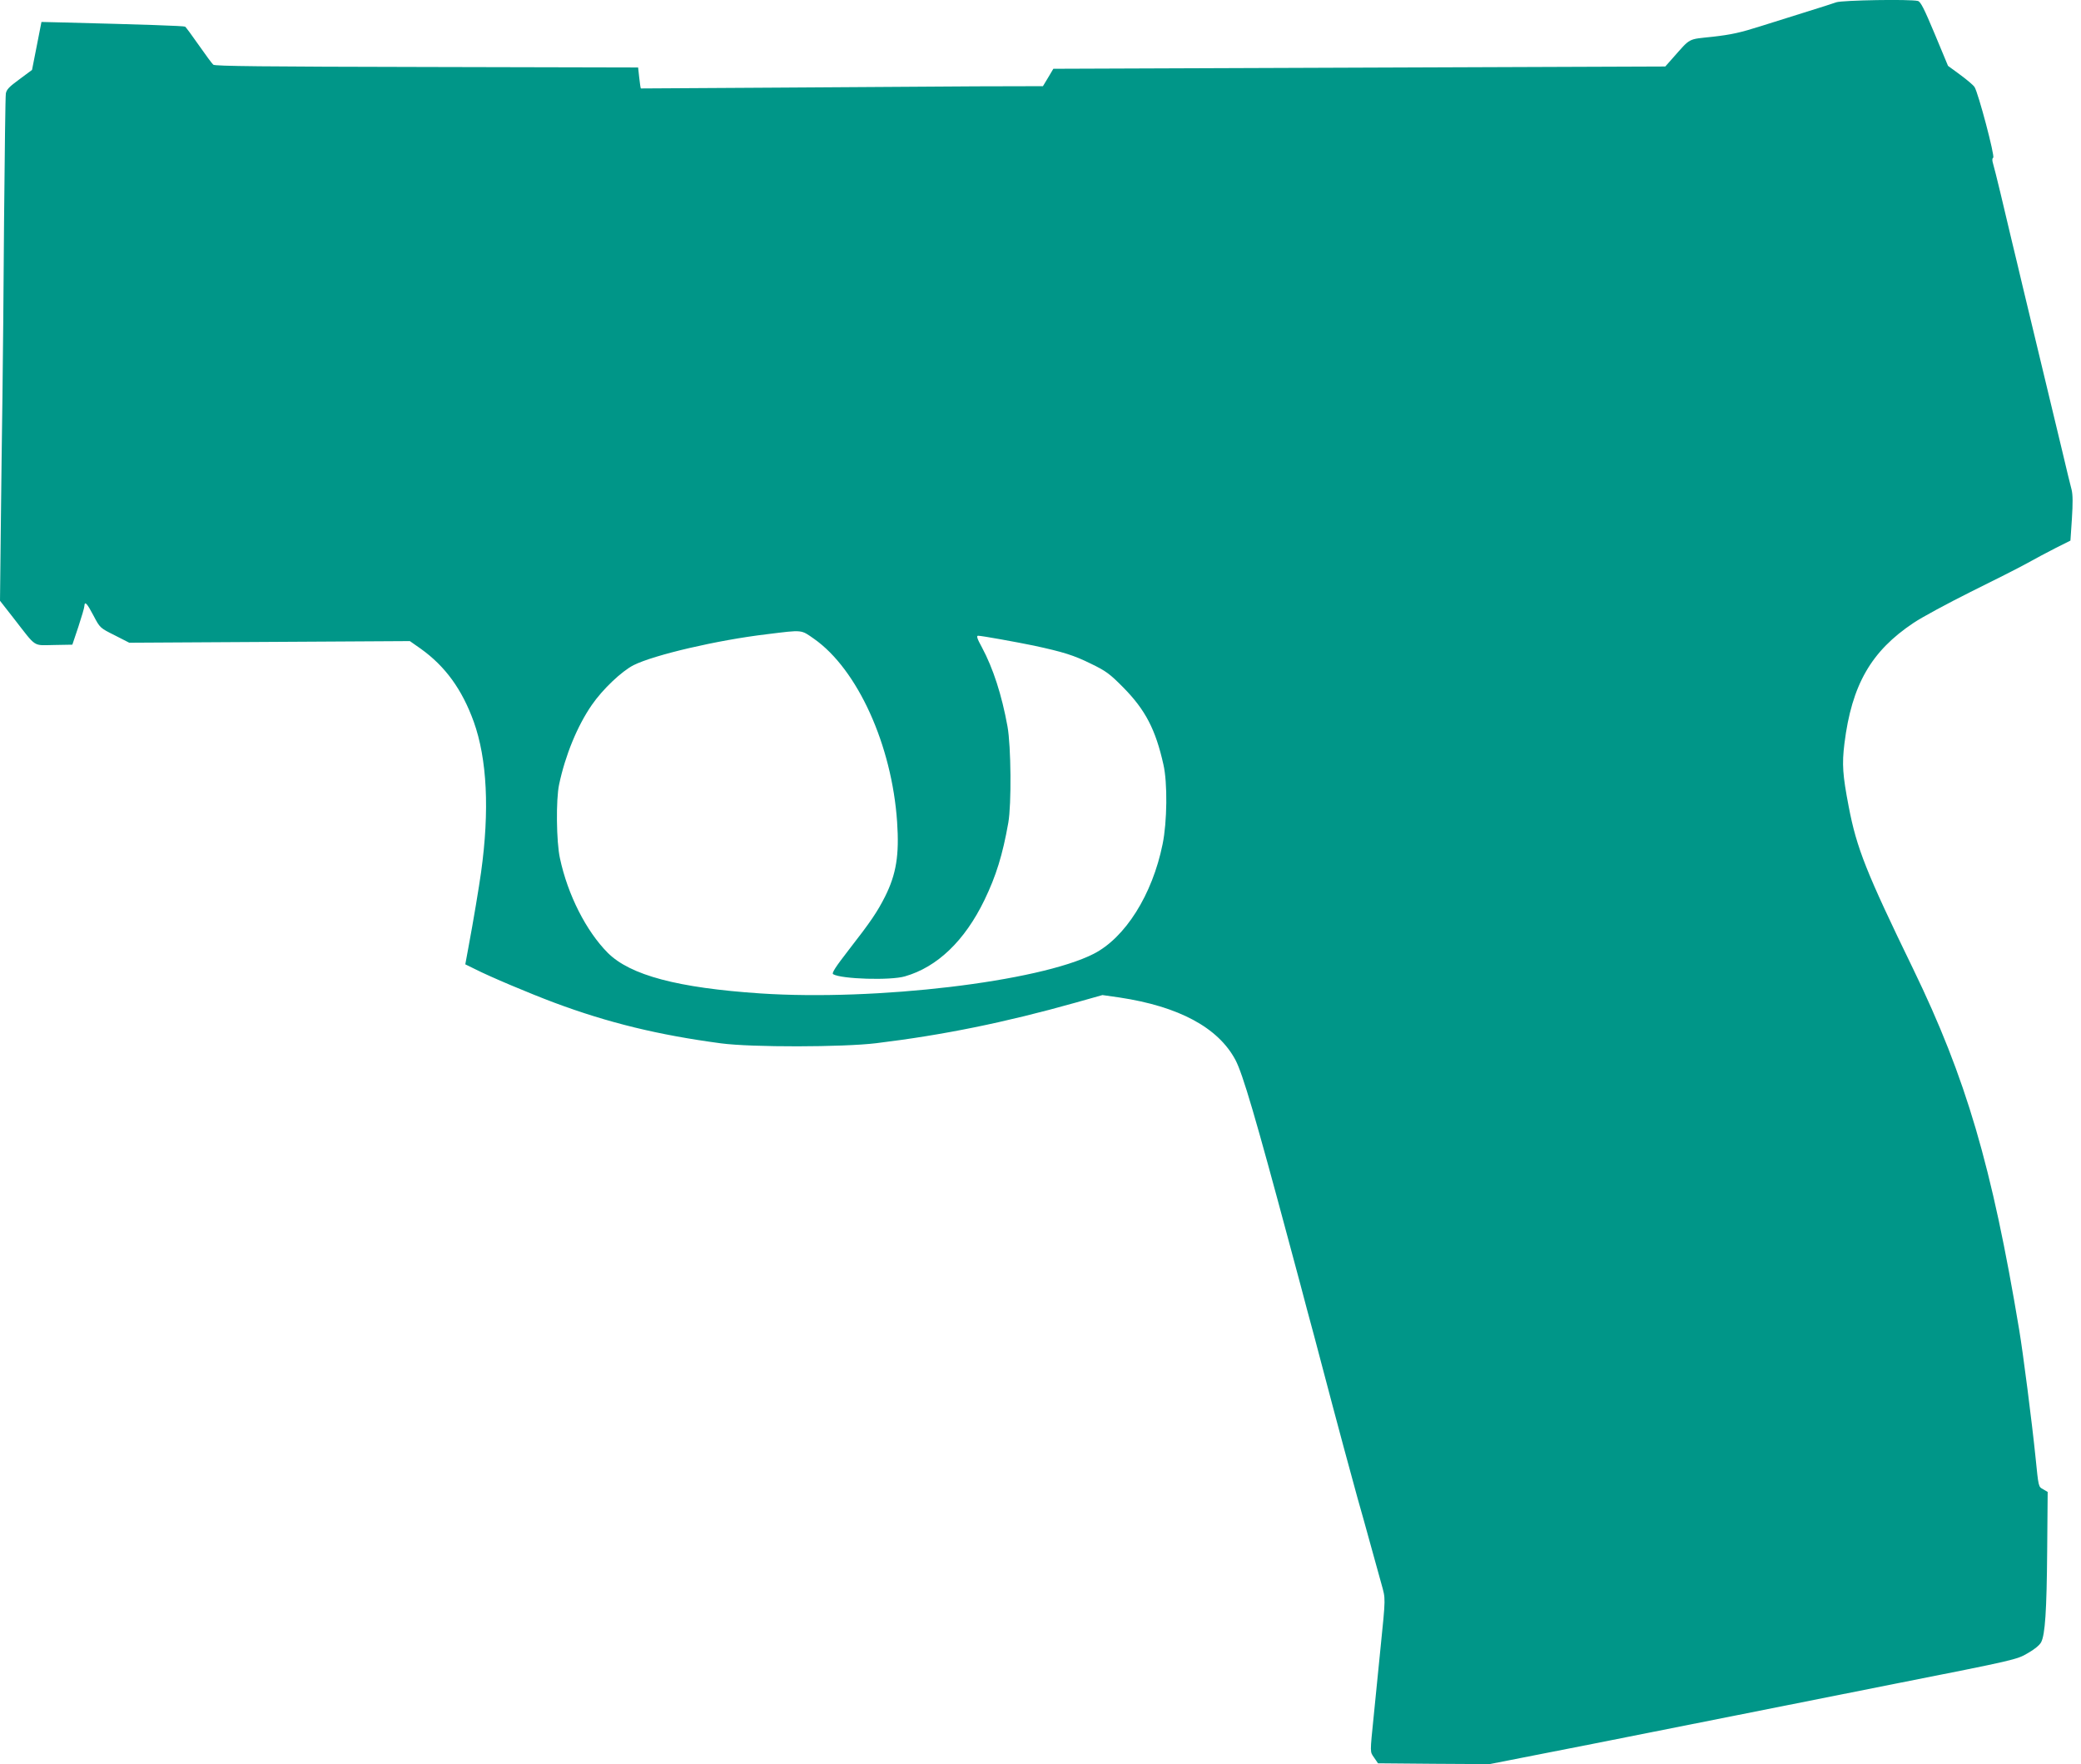 <?xml version="1.0" standalone="no"?>
<!DOCTYPE svg PUBLIC "-//W3C//DTD SVG 20010904//EN"
 "http://www.w3.org/TR/2001/REC-SVG-20010904/DTD/svg10.dtd">
<svg version="1.0" xmlns="http://www.w3.org/2000/svg"
 width="1280pt" height="1085pt" viewBox="0 0 1280 1085"
 preserveAspectRatio="xMidYMid meet">
<g transform="translate(0,1085) scale(0.1,-0.1)"
fill="#009688" stroke="none">
<path d="M11295 10836 c-22 -8 -101 -33 -175 -56 -74 -23 -205 -64 -290 -91
-126 -40 -181 -52 -295 -65 -157 -17 -133 -4 -246 -131 l-46 -52 -1882 -7
-1882 -7 -32 -54 -32 -53 -410 -1 c-225 -1 -781 -5 -1235 -8 -454 -3 -826 -5
-828 -5 -2 1 -6 30 -10 65 l-7 64 -1299 3 c-1007 2 -1302 5 -1314 14 -8 7 -48
61 -89 120 -41 59 -79 110 -84 114 -9 5 -248 13 -759 26 l-125 3 -29 -148 -29
-147 -78 -58 c-62 -45 -79 -63 -83 -87 -3 -16 -7 -367 -11 -780 -3 -412 -7
-903 -10 -1090 -3 -187 -7 -545 -10 -795 l-5 -455 86 -110 c141 -181 114 -164
246 -162 l113 2 37 110 c20 61 37 118 37 128 2 32 16 17 56 -59 40 -76 40 -76
130 -121 l90 -46 863 5 863 5 67 -47 c151 -108 254 -250 326 -449 82 -229 98
-545 45 -926 -12 -86 -47 -298 -78 -463 l-19 -103 57 -28 c96 -49 339 -151
491 -208 332 -124 642 -199 1025 -250 187 -25 750 -24 955 1 411 50 791 127
1228 250 l163 46 105 -15 c365 -55 607 -185 713 -384 45 -85 125 -357 331
-1126 49 -181 98 -365 109 -408 33 -122 58 -214 86 -322 102 -388 192 -720
224 -835 21 -74 58 -205 81 -290 24 -85 54 -194 67 -242 26 -95 27 -73 -7
-408 -5 -52 -14 -142 -20 -200 -6 -58 -15 -148 -20 -200 -24 -237 -24 -222 2
-260 l24 -35 343 -3 343 -2 637 125 c350 70 746 148 881 175 135 27 578 115
985 196 729 144 741 147 807 186 41 23 74 50 83 68 24 47 34 187 37 565 l3
359 -27 16 c-30 16 -29 11 -48 200 -22 216 -77 643 -100 780 -168 1009 -327
1549 -652 2220 -289 595 -348 743 -397 1000 -37 193 -42 259 -26 388 45 360
164 567 425 741 52 35 210 120 350 190 140 69 296 148 345 175 50 28 131 71
180 96 l90 45 9 134 c6 95 6 148 -2 180 -7 25 -32 129 -56 231 -93 389 -90
373 -187 778 -16 67 -43 179 -60 250 -16 70 -46 192 -65 272 -19 80 -51 213
-70 295 -20 83 -40 163 -45 179 -6 20 -6 32 1 36 12 7 -92 400 -115 435 -7 11
-47 45 -88 75 l-75 55 -82 197 c-65 155 -86 197 -103 202 -47 12 -461 5 -502
-8z m-6288 -3915 c268 -188 479 -654 511 -1126 14 -203 -5 -321 -74 -459 -47
-93 -87 -153 -221 -325 -86 -111 -109 -147 -98 -153 52 -30 353 -39 441 -13
199 57 368 219 489 469 72 149 112 278 147 476 20 114 17 470 -5 592 -35 193
-88 357 -157 486 -30 54 -35 72 -24 72 22 0 232 -38 344 -61 180 -39 245 -59
350 -111 93 -45 116 -62 200 -147 135 -137 198 -258 246 -473 26 -113 23 -354
-5 -490 -63 -311 -230 -576 -425 -675 -337 -171 -1338 -290 -2048 -243 -509
34 -802 112 -940 250 -132 133 -246 356 -294 582 -22 100 -25 360 -5 453 38
180 112 360 201 489 67 97 183 207 257 245 126 63 515 154 818 190 226 28 210
29 292 -28z"/>
</g>
</svg>
